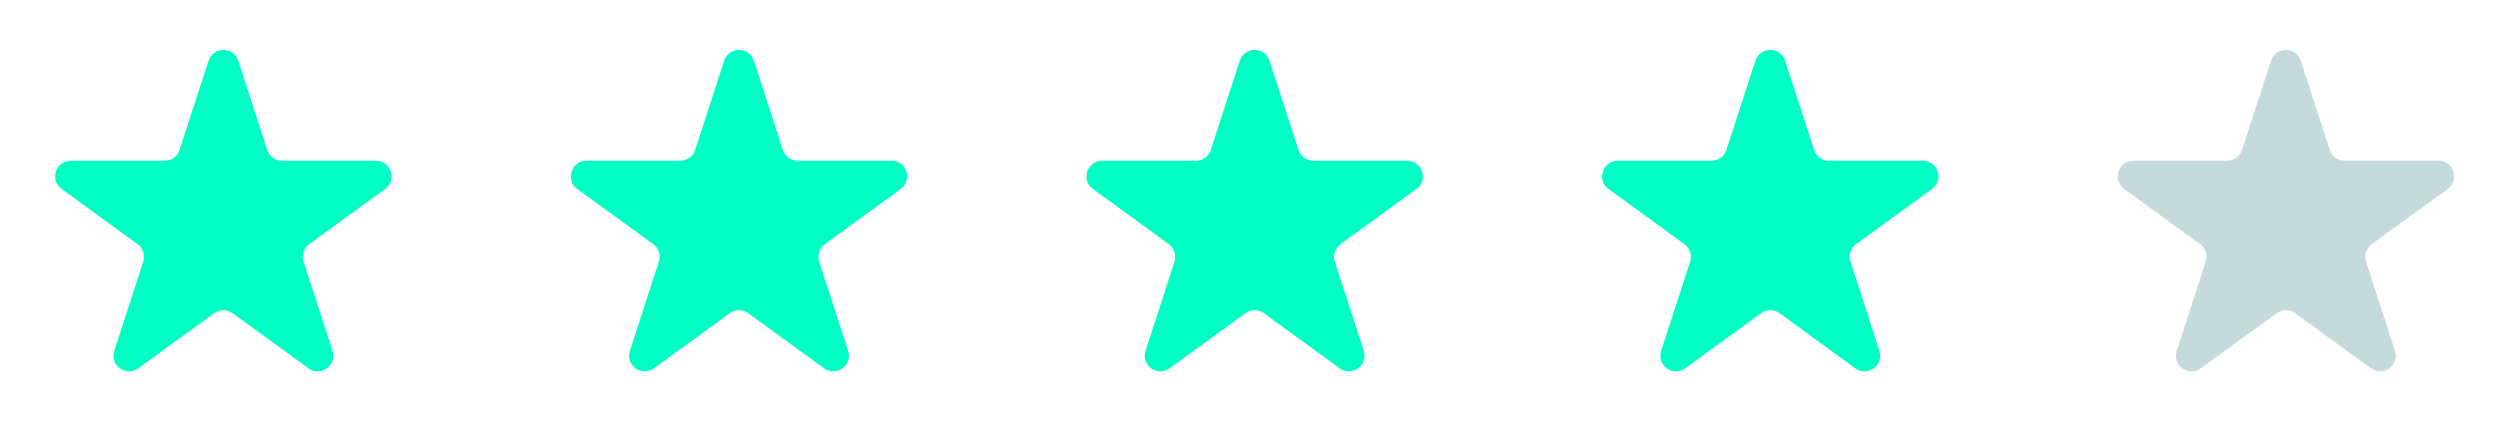 <?xml version="1.0" encoding="UTF-8"?> <svg xmlns="http://www.w3.org/2000/svg" width="160" height="28" viewBox="0 0 160 28" fill="none"> <path d="M13.346 3.886C13.645 2.965 14.949 2.965 15.248 3.886L17.103 9.597C17.237 10.008 17.621 10.287 18.054 10.287H24.058C25.027 10.287 25.43 11.527 24.646 12.097L19.789 15.626C19.438 15.88 19.292 16.332 19.426 16.744L21.281 22.454C21.58 23.375 20.526 24.141 19.742 23.572L14.885 20.043C14.534 19.788 14.06 19.788 13.709 20.043L8.852 23.572C8.068 24.141 7.013 23.375 7.313 22.454L9.168 16.744C9.302 16.332 9.155 15.88 8.805 15.626L3.948 12.097C3.164 11.527 3.567 10.287 4.535 10.287H10.539C10.973 10.287 11.357 10.008 11.49 9.597L13.346 3.886Z" fill="#00FFC4"></path> <path d="M46.346 3.886C46.645 2.965 47.949 2.965 48.248 3.886L50.103 9.597C50.237 10.008 50.621 10.287 51.054 10.287H57.059C58.027 10.287 58.43 11.527 57.646 12.097L52.789 15.626C52.438 15.88 52.292 16.332 52.426 16.744L54.281 22.454C54.58 23.375 53.526 24.141 52.742 23.572L47.885 20.043C47.534 19.788 47.06 19.788 46.709 20.043L41.852 23.572C41.068 24.141 40.014 23.375 40.313 22.454L42.168 16.744C42.302 16.332 42.155 15.88 41.805 15.626L36.947 12.097C36.164 11.527 36.567 10.287 37.535 10.287H43.539C43.973 10.287 44.357 10.008 44.49 9.597L46.346 3.886Z" fill="#00FFC4"></path> <path d="M79.346 3.886C79.645 2.965 80.949 2.965 81.248 3.886L83.103 9.597C83.237 10.008 83.621 10.287 84.054 10.287H90.058C91.027 10.287 91.43 11.527 90.646 12.097L85.789 15.626C85.438 15.88 85.292 16.332 85.426 16.744L87.281 22.454C87.58 23.375 86.526 24.141 85.742 23.572L80.885 20.043C80.534 19.788 80.06 19.788 79.709 20.043L74.852 23.572C74.068 24.141 73.013 23.375 73.313 22.454L75.168 16.744C75.302 16.332 75.155 15.88 74.805 15.626L69.948 12.097C69.164 11.527 69.567 10.287 70.535 10.287H76.539C76.973 10.287 77.357 10.008 77.49 9.597L79.346 3.886Z" fill="#00FFC4"></path> <path d="M112.346 3.886C112.645 2.965 113.949 2.965 114.248 3.886L116.103 9.597C116.237 10.008 116.621 10.287 117.054 10.287H123.058C124.027 10.287 124.43 11.527 123.646 12.097L118.789 15.626C118.438 15.88 118.292 16.332 118.426 16.744L120.281 22.454C120.58 23.375 119.526 24.141 118.742 23.572L113.885 20.043C113.534 19.788 113.06 19.788 112.709 20.043L107.852 23.572C107.068 24.141 106.013 23.375 106.313 22.454L108.168 16.744C108.302 16.332 108.155 15.88 107.805 15.626L102.948 12.097C102.164 11.527 102.567 10.287 103.535 10.287H109.539C109.973 10.287 110.357 10.008 110.49 9.597L112.346 3.886Z" fill="#00FFC4"></path> <path d="M145.346 3.886C145.645 2.965 146.949 2.965 147.248 3.886L149.103 9.597C149.237 10.008 149.621 10.287 150.054 10.287H156.058C157.027 10.287 157.43 11.527 156.646 12.097L151.789 15.626C151.438 15.88 151.292 16.332 151.426 16.744L153.281 22.454C153.58 23.375 152.526 24.141 151.742 23.572L146.885 20.043C146.534 19.788 146.06 19.788 145.709 20.043L140.852 23.572C140.068 24.141 139.013 23.375 139.313 22.454L141.168 16.744C141.302 16.332 141.155 15.88 140.805 15.626L135.948 12.097C135.164 11.527 135.567 10.287 136.535 10.287H142.539C142.973 10.287 143.357 10.008 143.49 9.597L145.346 3.886Z" fill="#C5DADA"></path> </svg> 